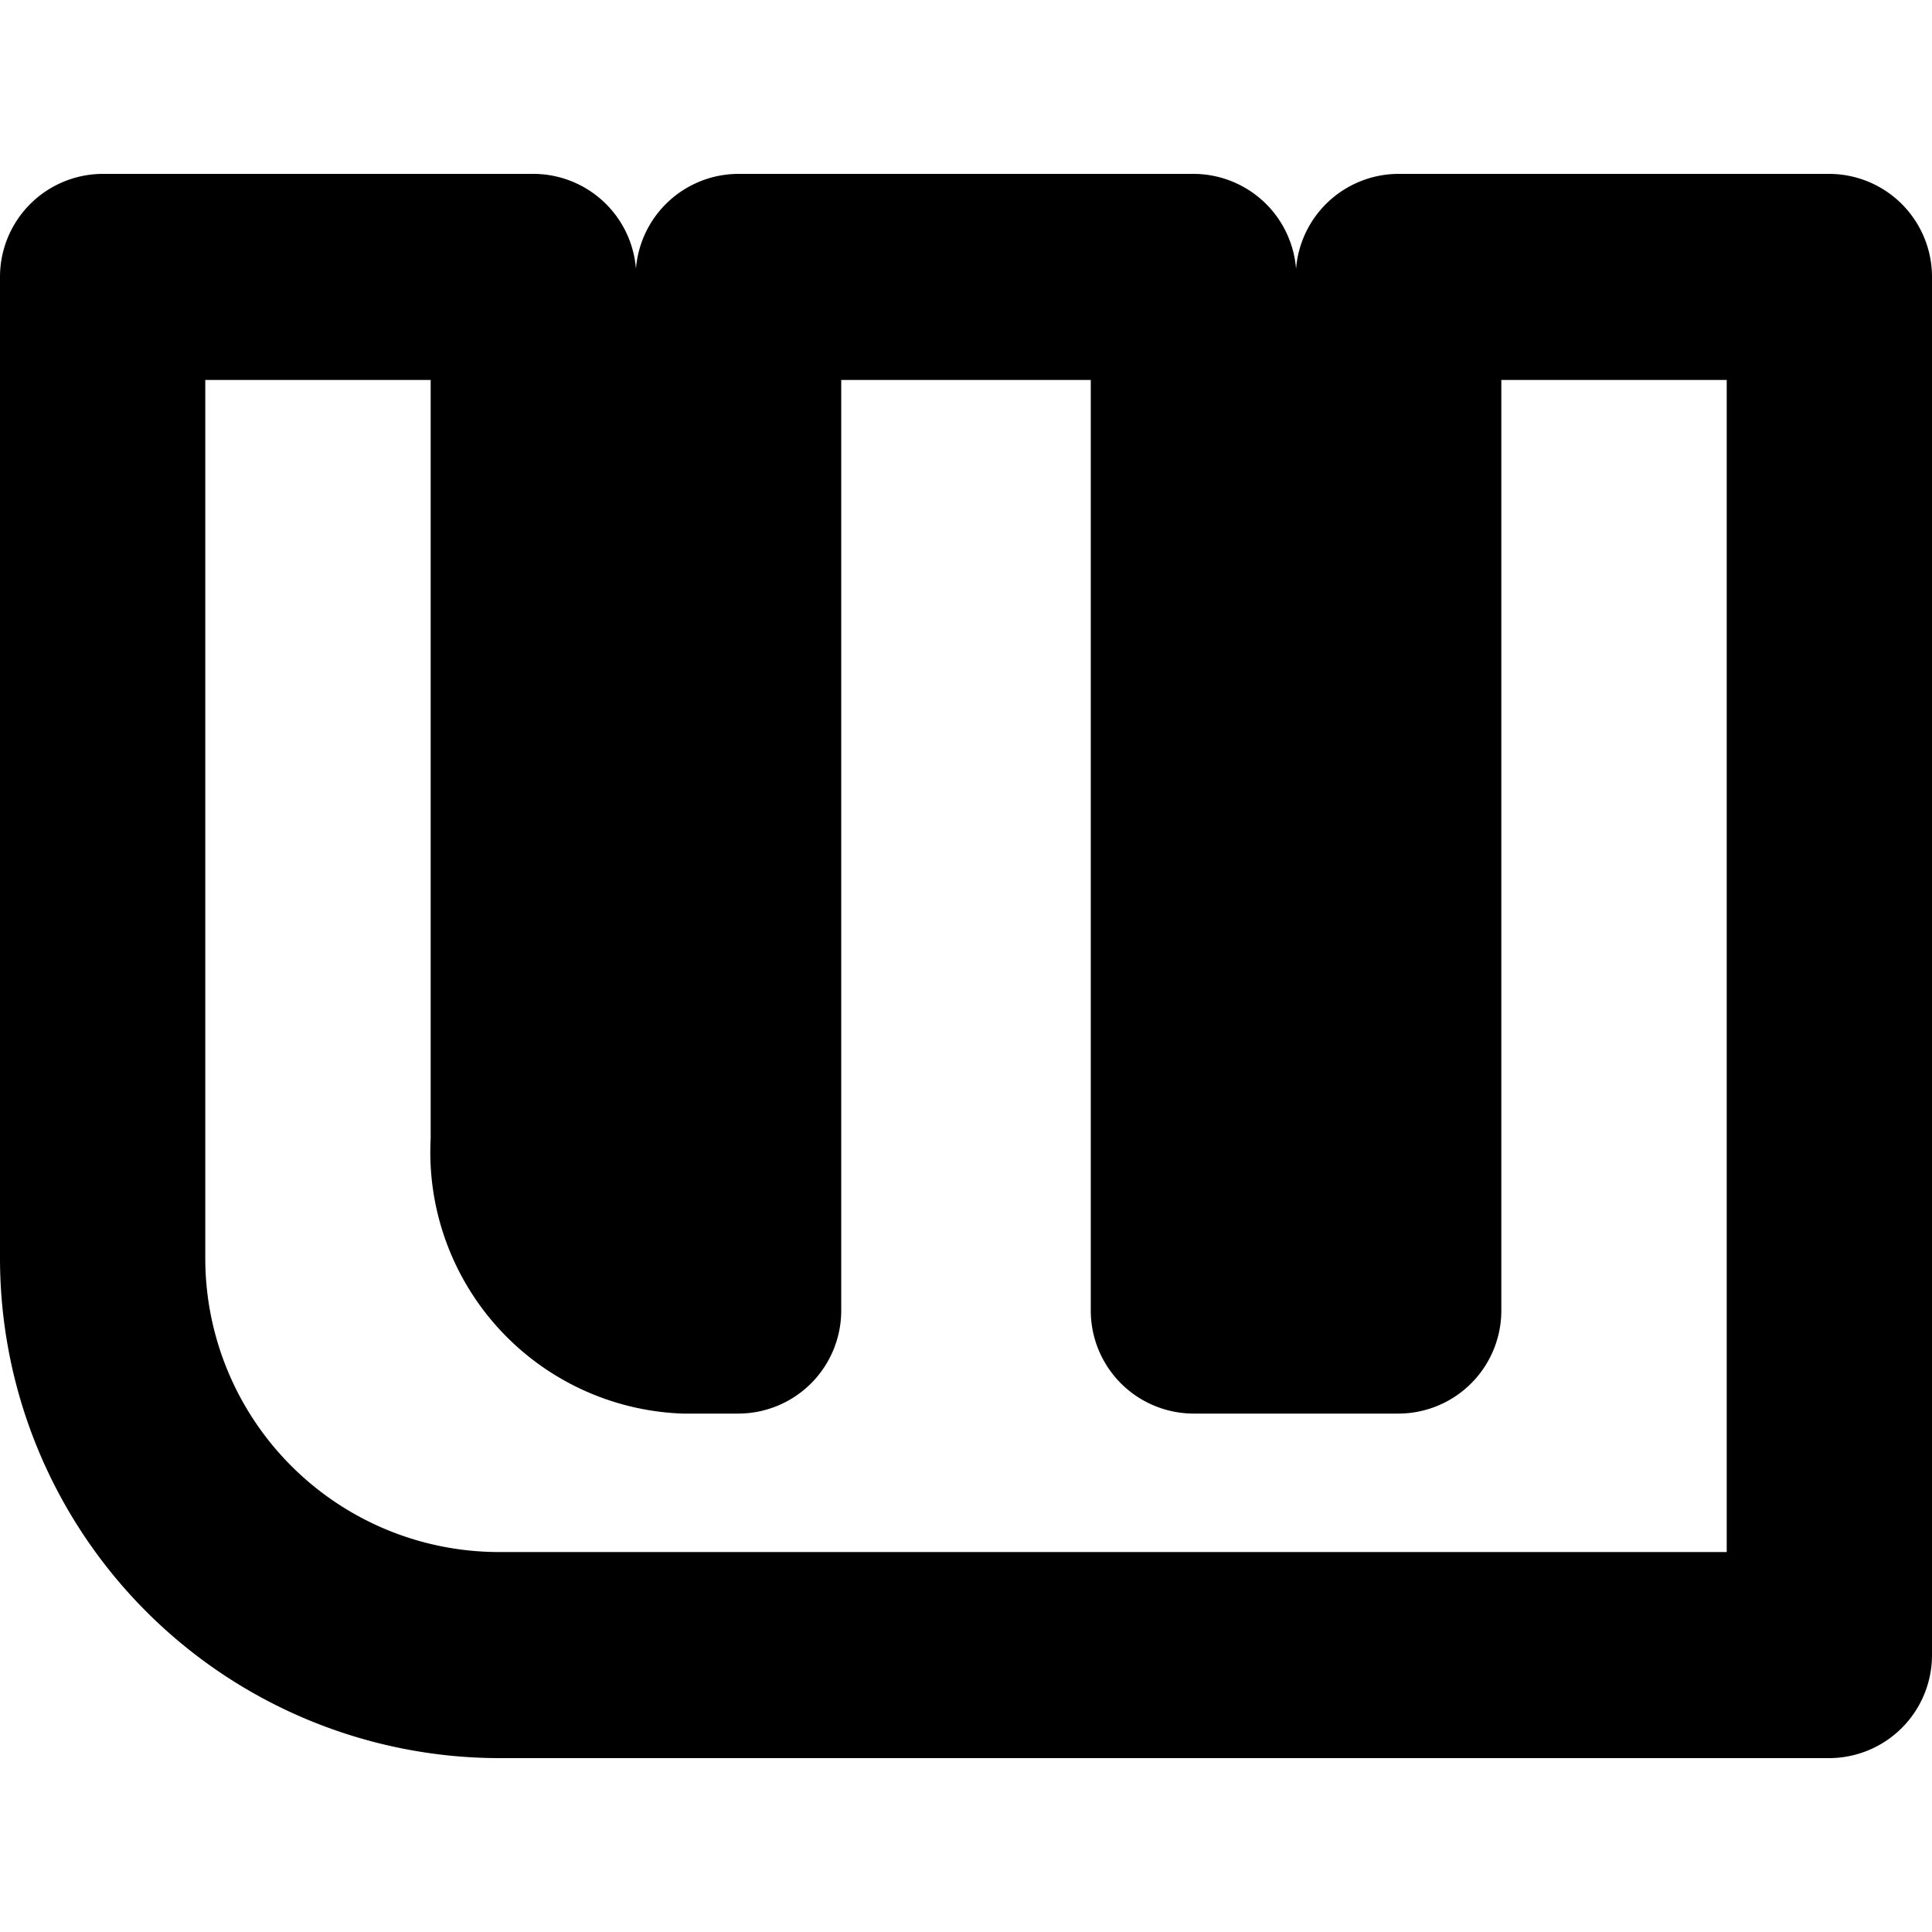 <svg xmlns="http://www.w3.org/2000/svg" viewBox="0 0 24 24"><path d="M22.72 2.16h-5.35a1.28 1.28 0 0 0 -1.27 1.18 1.28 1.28 0 0 0 -1.27 -1.18H9.17A1.28 1.28 0 0 0 7.9 3.34a1.28 1.28 0 0 0 -1.27 -1.18H1.28A1.28 1.28 0 0 0 0 3.44v12.19a6.21 6.21 0 0 0 6.2 6.21h16.52A1.28 1.28 0 0 0 24 20.56V3.44a1.28 1.28 0 0 0 -1.28 -1.28Zm-1.27 17.12H6.2a3.65 3.65 0 0 1 -3.65 -3.65V4.72h2.8v9.42a3.25 3.25 0 0 0 3.13 3.42h0.69a1.28 1.28 0 0 0 1.28 -1.28V4.72h3.1v11.56a1.28 1.28 0 0 0 1.28 1.28h2.54a1.28 1.28 0 0 0 1.28 -1.28V4.72h2.8Z" fill="#000000" stroke-width="1"></path></svg>